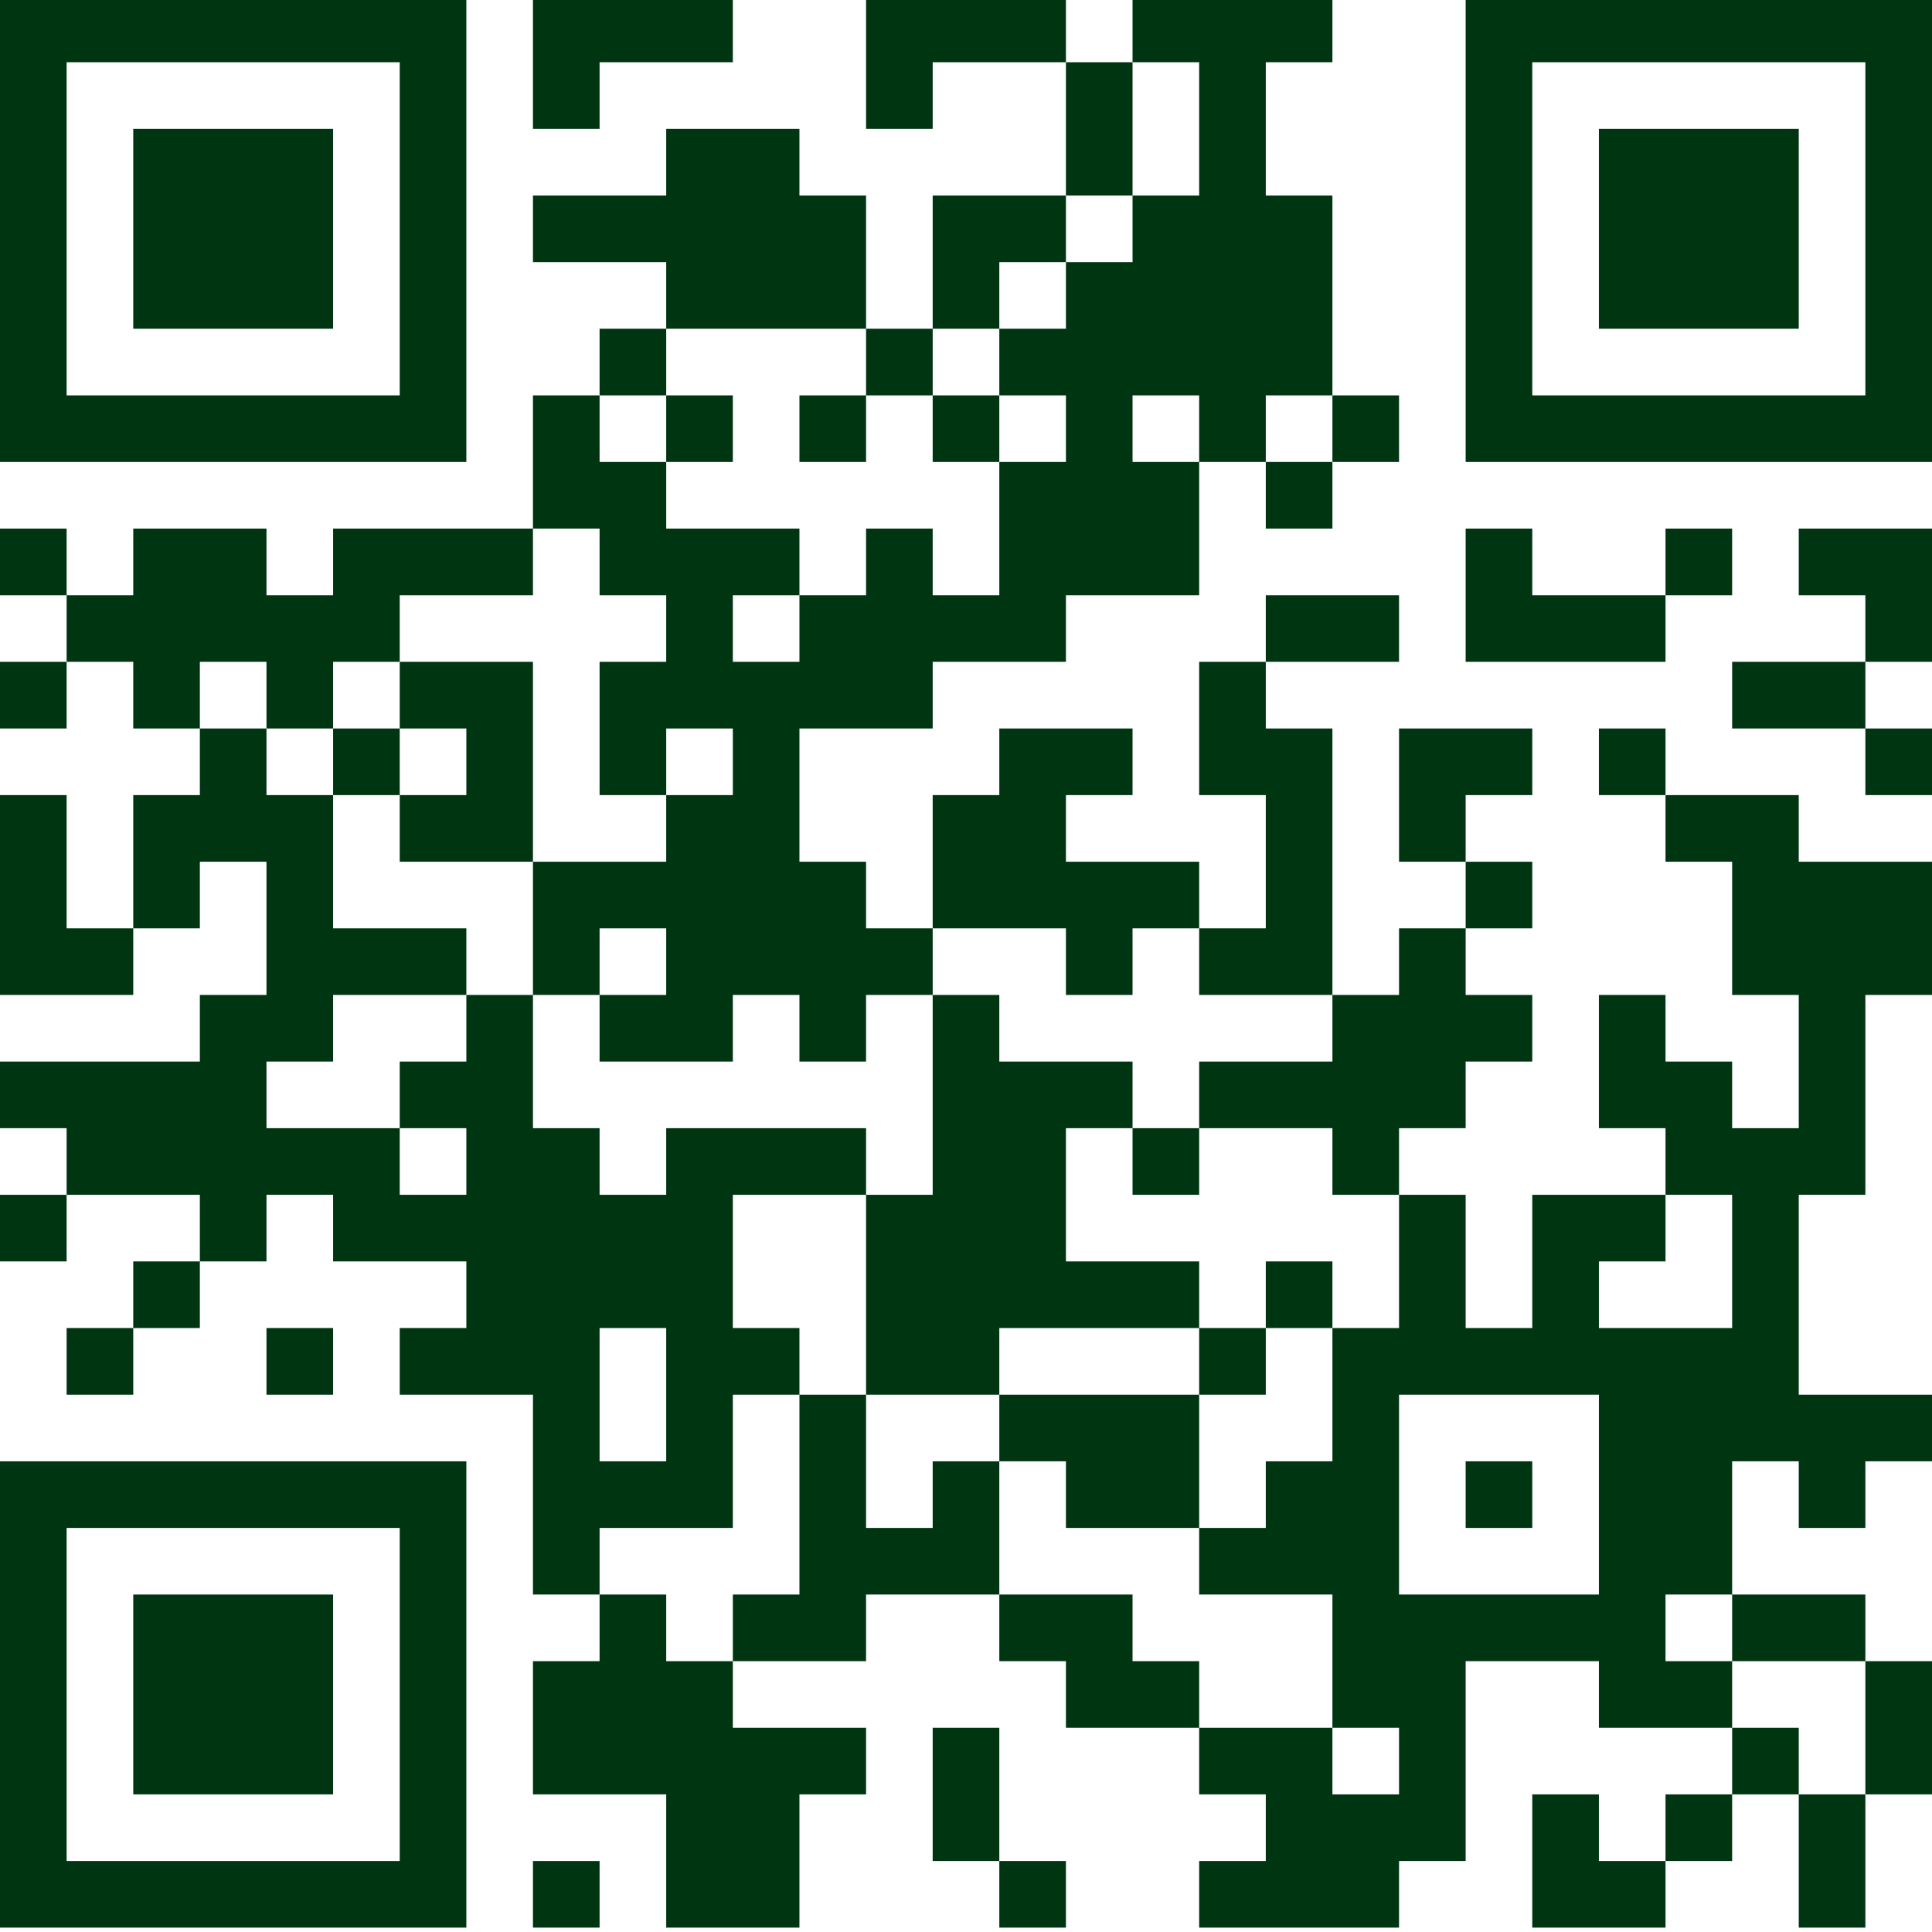 <svg width="128" height="128" viewBox="0 0 128 128" fill="none" xmlns="http://www.w3.org/2000/svg">
<g clip-path="url(#clip0_1507_15695)">
<path d="M0 -0.289H30.897V4.125H0V-0.289ZM35.31 -0.289H48.552V4.125H35.31V-0.289ZM57.379 -0.289H70.621V4.125H57.379V-0.289ZM75.034 -0.289H88.276V4.125H75.034V-0.289ZM97.103 -0.289H128V4.125H97.103V-0.289ZM0 4.125H4.414V8.539H0V4.125ZM26.483 4.125H30.897V8.539H26.483V4.125ZM35.31 4.125H39.724V8.539H35.31V4.125ZM57.379 4.125H61.793V8.539H57.379V4.125ZM70.621 4.125H75.034V8.539H70.621V4.125ZM79.448 4.125H83.862V8.539H79.448V4.125ZM97.103 4.125H101.517V8.539H97.103V4.125ZM123.586 4.125H128V8.539H123.586V4.125ZM0 8.539H4.414V12.953H0V8.539ZM8.828 8.539H22.069V12.953H8.828V8.539ZM26.483 8.539H30.897V12.953H26.483V8.539ZM44.138 8.539H52.965V12.953H44.138V8.539ZM70.621 8.539H75.034V12.953H70.621V8.539ZM79.448 8.539H83.862V12.953H79.448V8.539ZM97.103 8.539H101.517V12.953H97.103V8.539ZM105.931 8.539H119.172V12.953H105.931V8.539ZM123.586 8.539H128V12.953H123.586V8.539ZM0 12.953H4.414V17.367H0V12.953ZM8.828 12.953H22.069V17.367H8.828V12.953ZM26.483 12.953H30.897V17.367H26.483V12.953ZM35.31 12.953H57.379V17.367H35.31V12.953ZM61.793 12.953H70.621V17.367H61.793V12.953ZM75.034 12.953H88.276V17.367H75.034V12.953ZM97.103 12.953H101.517V17.367H97.103V12.953ZM105.931 12.953H119.172V17.367H105.931V12.953ZM123.586 12.953H128V17.367H123.586V12.953ZM0 17.367H4.414V21.78H0V17.367ZM8.828 17.367H22.069V21.78H8.828V17.367ZM26.483 17.367H30.897V21.78H26.483V17.367ZM44.138 17.367H57.379V21.78H44.138V17.367ZM61.793 17.367H66.207V21.78H61.793V17.367ZM70.621 17.367H88.276V21.78H70.621V17.367ZM97.103 17.367H101.517V21.78H97.103V17.367ZM105.931 17.367H119.172V21.78H105.931V17.367ZM123.586 17.367H128V21.78H123.586V17.367ZM0 21.78H4.414V26.194H0V21.78ZM26.483 21.78H30.897V26.194H26.483V21.78ZM39.724 21.78H44.138V26.194H39.724V21.78ZM57.379 21.78H61.793V26.194H57.379V21.78ZM66.207 21.78H88.276V26.194H66.207V21.78ZM97.103 21.78H101.517V26.194H97.103V21.78ZM123.586 21.78H128V26.194H123.586V21.78ZM0 26.194H30.897V30.608H0V26.194ZM35.31 26.194H39.724V30.608H35.31V26.194ZM44.138 26.194H48.552V30.608H44.138V26.194ZM52.965 26.194H57.379V30.608H52.965V26.194ZM61.793 26.194H66.207V30.608H61.793V26.194ZM70.621 26.194H75.034V30.608H70.621V26.194ZM79.448 26.194H83.862V30.608H79.448V26.194ZM88.276 26.194H92.69V30.608H88.276V26.194ZM97.103 26.194H128V30.608H97.103V26.194ZM35.31 30.608H44.138V35.022H35.31V30.608ZM66.207 30.608H79.448V35.022H66.207V30.608ZM83.862 30.608H88.276V35.022H83.862V30.608ZM0 35.022H4.414V39.436H0V35.022ZM8.828 35.022H17.655V39.436H8.828V35.022ZM22.069 35.022H35.31V39.436H22.069V35.022ZM39.724 35.022H52.965V39.436H39.724V35.022ZM57.379 35.022H61.793V39.436H57.379V35.022ZM66.207 35.022H79.448V39.436H66.207V35.022ZM97.103 35.022H101.517V39.436H97.103V35.022ZM110.345 35.022H114.759V39.436H110.345V35.022ZM119.172 35.022H128V39.436H119.172V35.022ZM4.414 39.436H26.483V43.849H4.414V39.436ZM44.138 39.436H48.552V43.849H44.138V39.436ZM52.965 39.436H70.621V43.849H52.965V39.436ZM83.862 39.436H92.69V43.849H83.862V39.436ZM97.103 39.436H110.345V43.849H97.103V39.436ZM123.586 39.436H128V43.849H123.586V39.436ZM0 43.849H4.414V48.263H0V43.849ZM8.828 43.849H13.241V48.263H8.828V43.849ZM17.655 43.849H22.069V48.263H17.655V43.849ZM26.483 43.849H35.31V48.263H26.483V43.849ZM39.724 43.849H61.793V48.263H39.724V43.849ZM79.448 43.849H83.862V48.263H79.448V43.849ZM114.759 43.849H123.586V48.263H114.759V43.849ZM13.241 48.263H17.655V52.677H13.241V48.263ZM22.069 48.263H26.483V52.677H22.069V48.263ZM30.897 48.263H35.31V52.677H30.897V48.263ZM39.724 48.263H44.138V52.677H39.724V48.263ZM48.552 48.263H52.965V52.677H48.552V48.263ZM66.207 48.263H75.034V52.677H66.207V48.263ZM79.448 48.263H88.276V52.677H79.448V48.263ZM92.69 48.263H101.517V52.677H92.69V48.263ZM105.931 48.263H110.345V52.677H105.931V48.263ZM123.586 48.263H128V52.677H123.586V48.263ZM0 52.677H4.414V57.091H0V52.677ZM8.828 52.677H22.069V57.091H8.828V52.677ZM26.483 52.677H35.31V57.091H26.483V52.677ZM44.138 52.677H52.965V57.091H44.138V52.677ZM61.793 52.677H70.621V57.091H61.793V52.677ZM83.862 52.677H88.276V57.091H83.862V52.677ZM92.69 52.677H97.103V57.091H92.69V52.677ZM110.345 52.677H119.172V57.091H110.345V52.677ZM0 57.091H4.414V61.505H0V57.091ZM8.828 57.091H13.241V61.505H8.828V57.091ZM17.655 57.091H22.069V61.505H17.655V57.091ZM35.31 57.091H57.379V61.505H35.31V57.091ZM61.793 57.091H79.448V61.505H61.793V57.091ZM83.862 57.091H88.276V61.505H83.862V57.091ZM97.103 57.091H101.517V61.505H97.103V57.091ZM114.759 57.091H128V61.505H114.759V57.091ZM0 61.505H8.828V65.918H0V61.505ZM17.655 61.505H30.897V65.918H17.655V61.505ZM35.31 61.505H39.724V65.918H35.31V61.505ZM44.138 61.505H61.793V65.918H44.138V61.505ZM70.621 61.505H75.034V65.918H70.621V61.505ZM79.448 61.505H88.276V65.918H79.448V61.505ZM92.69 61.505H97.103V65.918H92.69V61.505ZM114.759 61.505H128V65.918H114.759V61.505ZM13.241 65.918H22.069V70.332H13.241V65.918ZM30.897 65.918H35.31V70.332H30.897V65.918ZM39.724 65.918H48.552V70.332H39.724V65.918ZM52.965 65.918H57.379V70.332H52.965V65.918ZM61.793 65.918H66.207V70.332H61.793V65.918ZM88.276 65.918H101.517V70.332H88.276V65.918ZM105.931 65.918H110.345V70.332H105.931V65.918ZM119.172 65.918H123.586V70.332H119.172V65.918ZM0 70.332H17.655V74.746H0V70.332ZM26.483 70.332H35.31V74.746H26.483V70.332ZM61.793 70.332H75.034V74.746H61.793V70.332ZM79.448 70.332H97.103V74.746H79.448V70.332ZM105.931 70.332H114.759V74.746H105.931V70.332ZM119.172 70.332H123.586V74.746H119.172V70.332ZM4.414 74.746H26.483V79.16H4.414V74.746ZM30.897 74.746H39.724V79.16H30.897V74.746ZM44.138 74.746H57.379V79.16H44.138V74.746ZM61.793 74.746H70.621V79.16H61.793V74.746ZM75.034 74.746H79.448V79.16H75.034V74.746ZM88.276 74.746H92.69V79.16H88.276V74.746ZM110.345 74.746H123.586V79.16H110.345V74.746ZM0 79.16H4.414V83.573H0V79.16ZM13.241 79.16H17.655V83.573H13.241V79.16ZM22.069 79.16H48.552V83.573H22.069V79.16ZM57.379 79.16H70.621V83.573H57.379V79.16ZM92.69 79.16H97.103V83.573H92.69V79.16ZM101.517 79.16H110.345V83.573H101.517V79.16ZM114.759 79.16H119.172V83.573H114.759V79.16ZM8.828 83.573H13.241V87.987H8.828V83.573ZM30.897 83.573H48.552V87.987H30.897V83.573ZM57.379 83.573H79.448V87.987H57.379V83.573ZM83.862 83.573H88.276V87.987H83.862V83.573ZM92.69 83.573H97.103V87.987H92.69V83.573ZM101.517 83.573H105.931V87.987H101.517V83.573ZM114.759 83.573H119.172V87.987H114.759V83.573ZM4.414 87.987H8.828V92.401H4.414V87.987ZM17.655 87.987H22.069V92.401H17.655V87.987ZM26.483 87.987H39.724V92.401H26.483V87.987ZM44.138 87.987H52.965V92.401H44.138V87.987ZM57.379 87.987H66.207V92.401H57.379V87.987ZM79.448 87.987H83.862V92.401H79.448V87.987ZM88.276 87.987H119.172V92.401H88.276V87.987ZM35.31 92.401H39.724V96.815H35.31V92.401ZM44.138 92.401H48.552V96.815H44.138V92.401ZM52.965 92.401H57.379V96.815H52.965V92.401ZM66.207 92.401H79.448V96.815H66.207V92.401ZM88.276 92.401H92.69V96.815H88.276V92.401ZM105.931 92.401H128V96.815H105.931V92.401ZM0 96.815H30.897V101.229H0V96.815ZM35.31 96.815H48.552V101.229H35.31V96.815ZM52.965 96.815H57.379V101.229H52.965V96.815ZM61.793 96.815H66.207V101.229H61.793V96.815ZM70.621 96.815H79.448V101.229H70.621V96.815ZM83.862 96.815H92.69V101.229H83.862V96.815ZM97.103 96.815H101.517V101.229H97.103V96.815ZM105.931 96.815H114.759V101.229H105.931V96.815ZM119.172 96.815H123.586V101.229H119.172V96.815ZM0 101.229H4.414V105.642H0V101.229ZM26.483 101.229H30.897V105.642H26.483V101.229ZM35.31 101.229H39.724V105.642H35.31V101.229ZM52.965 101.229H66.207V105.642H52.965V101.229ZM79.448 101.229H92.69V105.642H79.448V101.229ZM105.931 101.229H114.759V105.642H105.931V101.229ZM0 105.642H4.414V110.056H0V105.642ZM8.828 105.642H22.069V110.056H8.828V105.642ZM26.483 105.642H30.897V110.056H26.483V105.642ZM39.724 105.642H44.138V110.056H39.724V105.642ZM48.552 105.642H57.379V110.056H48.552V105.642ZM66.207 105.642H75.034V110.056H66.207V105.642ZM88.276 105.642H110.345V110.056H88.276V105.642ZM114.759 105.642H123.586V110.056H114.759V105.642ZM0 110.056H4.414V114.47H0V110.056ZM8.828 110.056H22.069V114.47H8.828V110.056ZM26.483 110.056H30.897V114.47H26.483V110.056ZM35.31 110.056H48.552V114.47H35.31V110.056ZM70.621 110.056H79.448V114.47H70.621V110.056ZM88.276 110.056H97.103V114.47H88.276V110.056ZM105.931 110.056H114.759V114.47H105.931V110.056ZM123.586 110.056H128V114.47H123.586V110.056ZM0 114.47H4.414V118.884H0V114.47ZM8.828 114.47H22.069V118.884H8.828V114.47ZM26.483 114.47H30.897V118.884H26.483V114.47ZM35.31 114.47H57.379V118.884H35.31V114.47ZM61.793 114.47H66.207V118.884H61.793V114.47ZM79.448 114.47H88.276V118.884H79.448V114.47ZM92.69 114.47H97.103V118.884H92.69V114.47ZM114.759 114.47H119.172V118.884H114.759V114.47ZM123.586 114.47H128V118.884H123.586V114.47ZM0 118.884H4.414V123.298H0V118.884ZM26.483 118.884H30.897V123.298H26.483V118.884ZM44.138 118.884H52.965V123.298H44.138V118.884ZM61.793 118.884H66.207V123.298H61.793V118.884ZM83.862 118.884H97.103V123.298H83.862V118.884ZM101.517 118.884H105.931V123.298H101.517V118.884ZM110.345 118.884H114.759V123.298H110.345V118.884ZM119.172 118.884H123.586V123.298H119.172V118.884ZM0 123.298H30.897V127.711H0V123.298ZM35.31 123.298H39.724V127.711H35.31V123.298ZM44.138 123.298H52.965V127.711H44.138V123.298ZM66.207 123.298H70.621V127.711H66.207V123.298ZM79.448 123.298H92.69V127.711H79.448V123.298ZM101.517 123.298H110.345V127.711H101.517V123.298ZM119.172 123.298H123.586V127.711H119.172V123.298Z" fill="#003512"/>
</g>
<defs>
<clipPath id="clip0_1507_15695">
<rect width="128" height="128" fill="white" transform="translate(0 -0.289)"/>
</clipPath>
</defs>
</svg>
